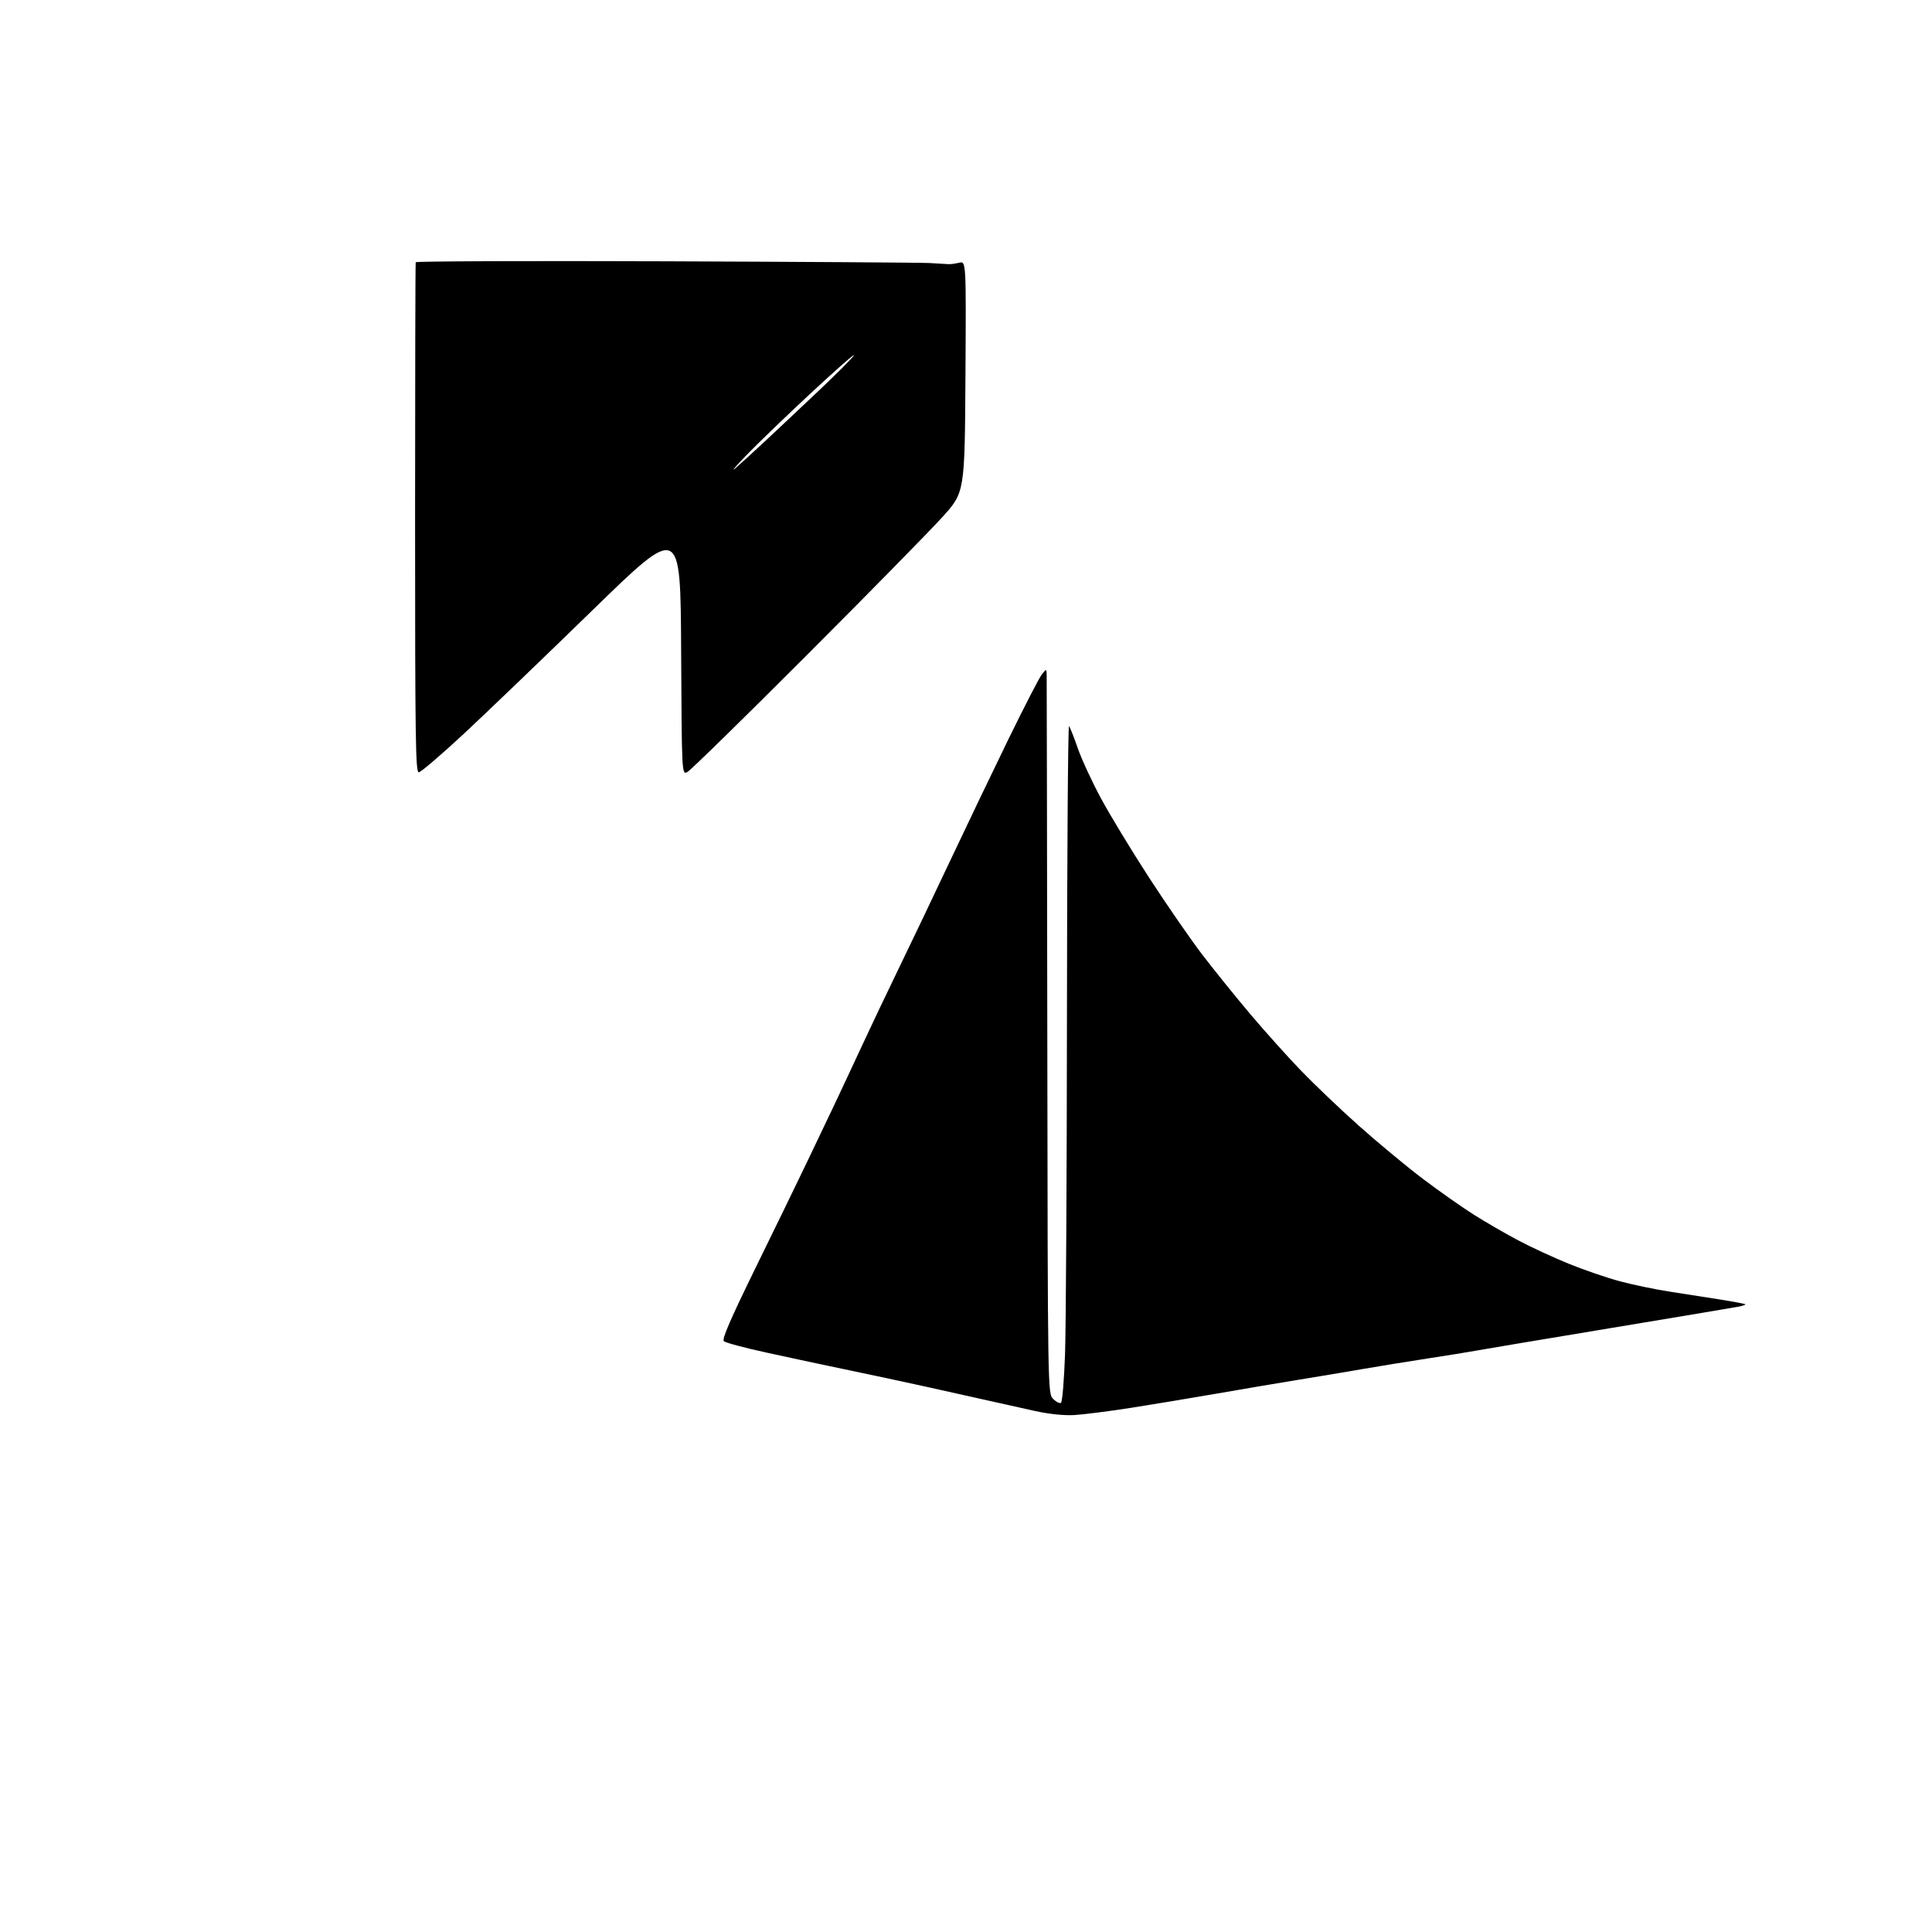 <?xml version="1.0" encoding="UTF-8" standalone="no"?>
<svg 
  version="1.1" 
  xmlns="http://www.w3.org/2000/svg" 
  xmlns:xlink="http://www.w3.org/1999/xlink" 
  xmlns:svg="http://www.w3.org/2000/svg"
  xmlns:rdf="http://www.w3.org/1999/02/22-rdf-syntax-ns#"
  xmlns:cc="http://creativecommons.org/ns#"
  xmlns:dc="http://purl.org/dc/elements/1.1/"
  viewBox="0 0 768 768"
  width="768"
  height="768"
>
<style>svg {background-color: white; }</style>"
<path stroke="none" fill="black" fill-rule="evenodd" d="M427.00,562.51C422.97,562.73 417.08,562.13 411.50,560.91C406.55,559.83 394.62,557.17 385.00,555.00C375.38,552.82 360.98,549.66 353.00,547.96C345.02,546.27 334.45,544.04 329.50,543.00C324.55,541.97 313.37,539.57 304.66,537.67C295.95,535.78 288.33,533.73 287.73,533.13C286.92,532.32 290.38,524.35 300.46,503.76C308.08,488.22 317.11,469.65 320.53,462.50C323.96,455.35 328.79,445.23 331.27,440.00C333.75,434.77 338.81,423.98 342.51,416.00C346.21,408.02 352.84,394.07 357.25,385.00C361.67,375.93 370.79,356.80 377.54,342.50C384.29,328.20 394.86,306.15 401.03,293.50C407.21,280.85 413.10,269.43 414.13,268.12C416.00,265.73 416.00,265.73 416.07,268.62C416.11,270.20 416.22,335.05 416.32,412.72C416.50,553.94 416.50,553.94 418.65,556.09C419.83,557.28 421.23,557.98 421.75,557.65C422.28,557.33 423.00,548.61 423.37,538.28C423.73,527.95 424.08,467.37 424.13,403.66C424.18,339.95 424.55,288.20 424.95,288.66C425.36,289.12 426.93,293.09 428.45,297.47C429.97,301.85 434.13,310.83 437.70,317.44C441.26,324.04 449.85,338.19 456.78,348.88C463.72,359.57 473.21,373.30 477.87,379.41C482.53,385.51 491.09,396.12 496.90,403.00C502.71,409.88 511.75,419.96 516.98,425.40C522.22,430.85 532.63,440.77 540.12,447.46C547.62,454.15 559.09,463.67 565.62,468.61C572.16,473.55 581.33,480.00 586.00,482.94C590.67,485.88 598.55,490.43 603.50,493.06C608.45,495.68 617.45,499.85 623.50,502.32C629.55,504.79 638.77,507.95 644.00,509.35C649.23,510.74 658.23,512.61 664.00,513.49C669.77,514.37 678.76,515.78 683.98,516.61C689.19,517.44 693.61,518.28 693.80,518.47C693.99,518.65 692.87,519.07 691.32,519.38C689.77,519.69 666.67,523.56 640.00,527.98C613.33,532.40 589.25,536.44 586.50,536.95C583.75,537.46 575.20,538.85 567.50,540.02C559.80,541.20 548.33,543.06 542.00,544.16C535.67,545.26 523.98,547.22 516.00,548.51C508.02,549.81 493.40,552.28 483.50,554.01C473.60,555.73 458.30,558.27 449.50,559.65C440.70,561.02 430.57,562.31 427.00,562.51zM273.26,306.88C271.02,308.06 271.02,308.06 270.76,258.28C270.50,208.50 270.50,208.50 235.50,242.60C216.25,261.35 193.17,283.51 184.21,291.85C175.24,300.18 167.26,307.00 166.46,307.00C165.19,307.00 165.00,293.75 165.00,206.00C165.00,150.45 165.11,104.66 165.25,104.25C165.39,103.84 210.05,103.67 264.50,103.87C318.95,104.07 366.20,104.38 369.50,104.56C372.80,104.74 376.18,104.94 377.00,105.00C377.82,105.07 379.75,104.82 381.28,104.44C384.06,103.76 384.06,103.76 383.78,149.74C383.50,195.73 383.50,195.73 374.55,205.61C369.63,211.05 345.33,235.80 320.55,260.60C295.77,285.41 274.49,306.23 273.26,306.88zM292.50,185.98C294.70,184.07 300.11,179.12 304.53,175.00C308.96,170.88 318.51,161.88 325.77,155.02C333.02,148.16 339.19,141.94 339.48,141.20C339.76,140.46 332.01,147.27 322.25,156.35C312.49,165.42 300.90,176.59 296.50,181.16C292.10,185.73 290.30,187.90 292.50,185.98z" />

</svg>